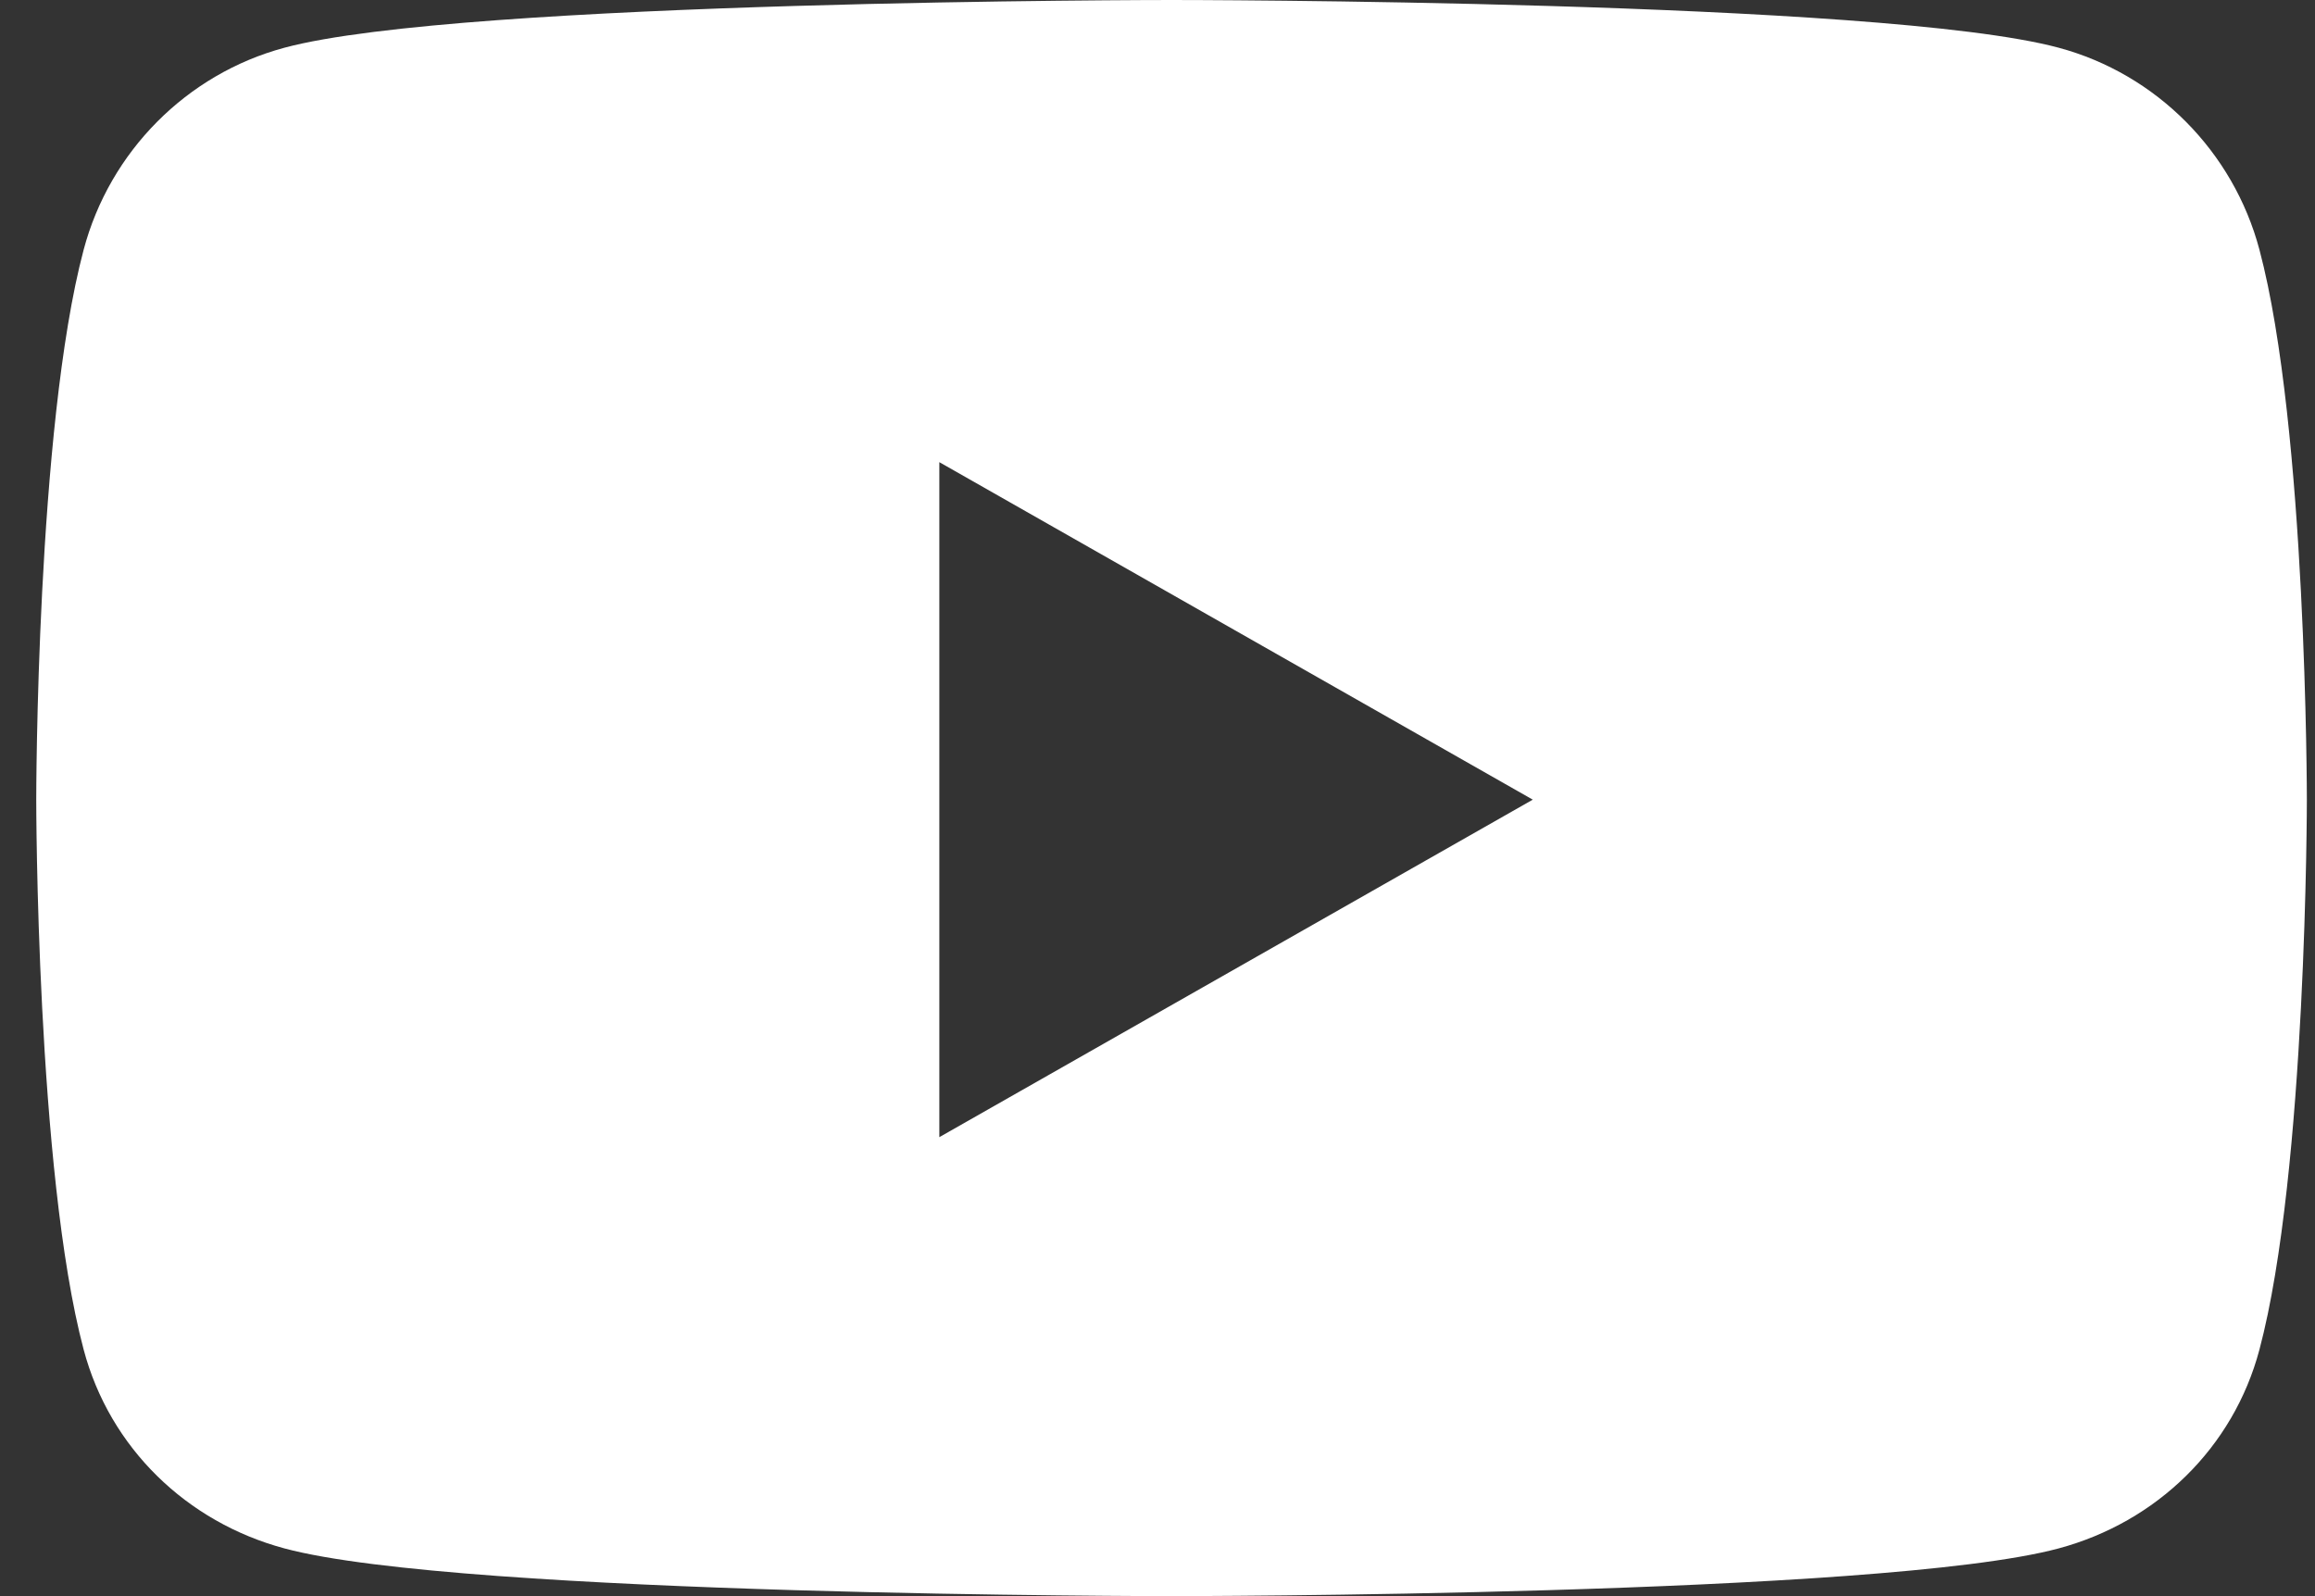 <svg width="29" height="20" viewBox="0 0 29 20" fill="none" xmlns="http://www.w3.org/2000/svg">
<rect x="0" y="0" width="29" height="20" fill="#333333" stroke="none"/>
<path d="M28.304 3.129C27.977 1.898 27.013 0.927 25.789 0.598C23.571 0 14.676 0 14.676 0C14.676 0 5.781 0 3.563 0.598C2.339 0.927 1.375 1.898 1.048 3.129C0.454 5.362 0.454 10.02 0.454 10.02C0.454 10.02 0.454 14.678 1.048 16.911C1.375 18.143 2.339 19.073 3.563 19.402C5.781 20 14.676 20 14.676 20C14.676 20 23.571 20 25.789 19.402C27.013 19.073 27.977 18.143 28.304 16.911C28.898 14.678 28.898 10.02 28.898 10.02C28.898 10.02 28.898 5.362 28.304 3.129ZM11.767 14.249V5.791L19.201 10.02L11.767 14.249Z" fill="white"/>
</svg>
